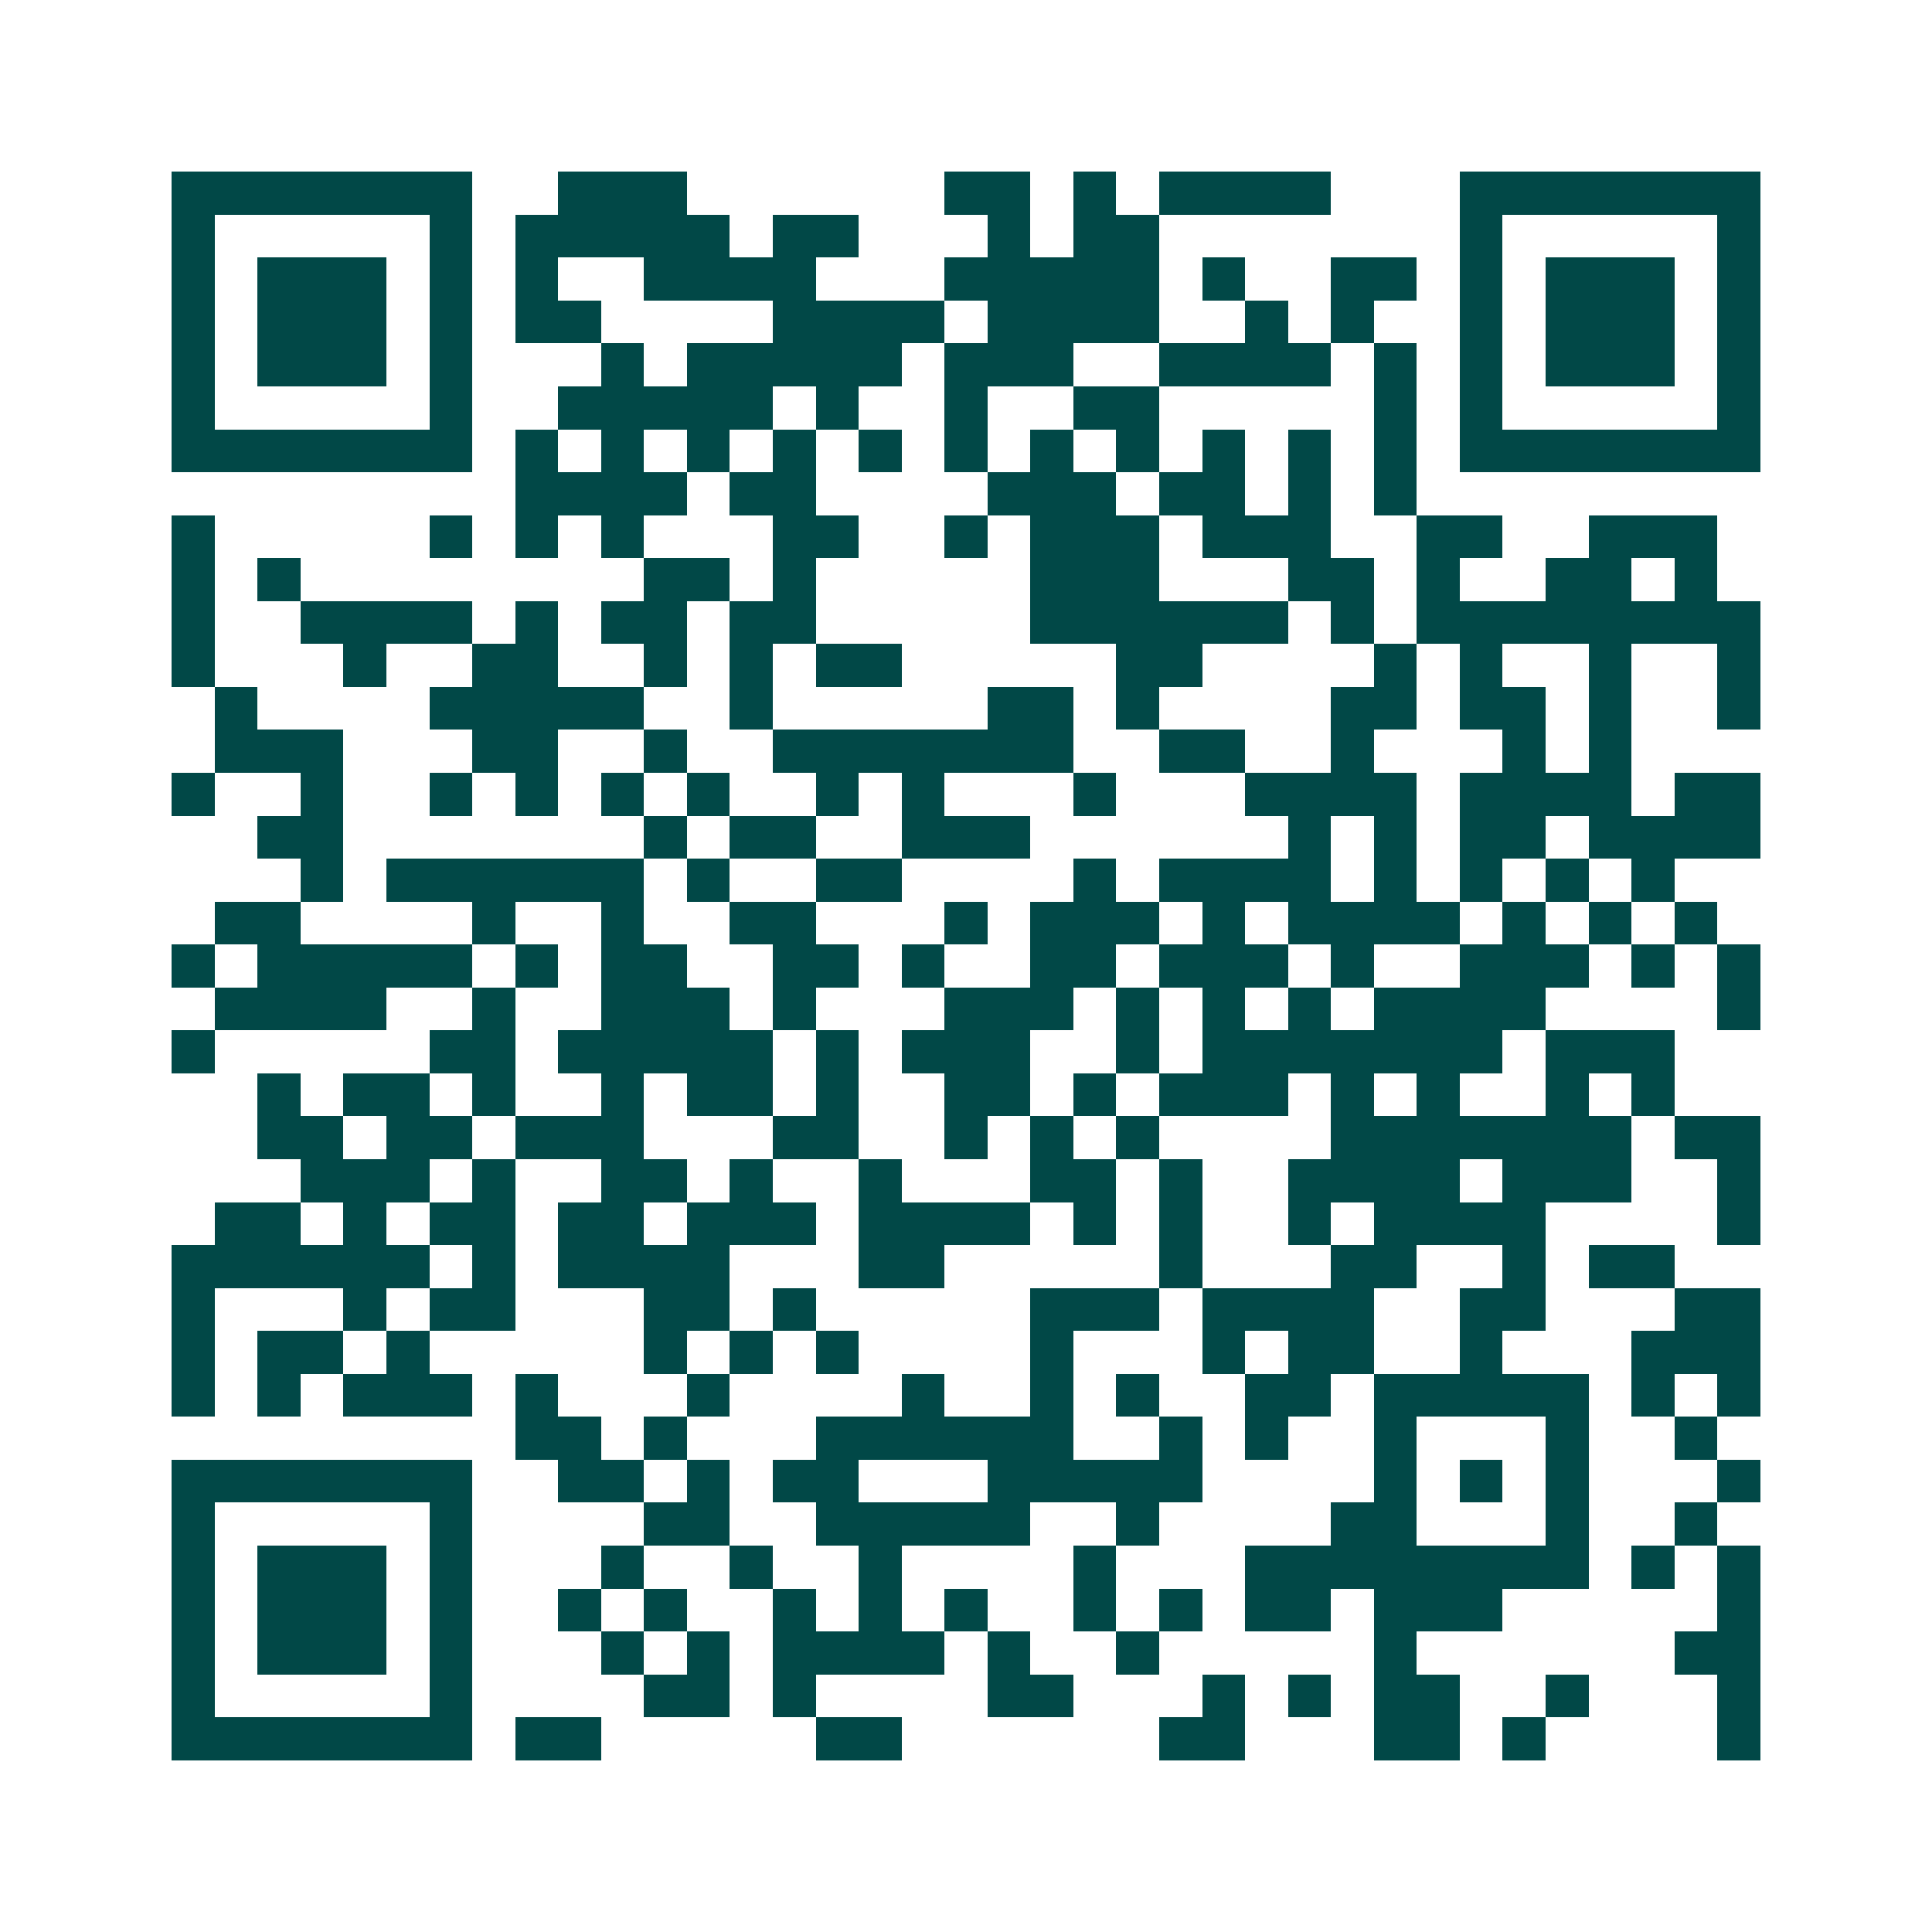 <svg xmlns="http://www.w3.org/2000/svg" width="200" height="200" viewBox="0 0 45 45" shape-rendering="crispEdges"><path fill="#ffffff" d="M0 0h45v45H0z"/><path stroke="#014847" d="M4 4.5h7m2 0h3m6 0h2m1 0h1m1 0h4m3 0h7M4 5.5h1m5 0h1m1 0h5m1 0h2m3 0h1m1 0h2m7 0h1m5 0h1M4 6.5h1m1 0h3m1 0h1m1 0h1m2 0h4m3 0h5m1 0h1m2 0h2m1 0h1m1 0h3m1 0h1M4 7.5h1m1 0h3m1 0h1m1 0h2m4 0h4m1 0h4m2 0h1m1 0h1m2 0h1m1 0h3m1 0h1M4 8.5h1m1 0h3m1 0h1m3 0h1m1 0h5m1 0h3m2 0h4m1 0h1m1 0h1m1 0h3m1 0h1M4 9.5h1m5 0h1m2 0h5m1 0h1m2 0h1m2 0h2m5 0h1m1 0h1m5 0h1M4 10.5h7m1 0h1m1 0h1m1 0h1m1 0h1m1 0h1m1 0h1m1 0h1m1 0h1m1 0h1m1 0h1m1 0h1m1 0h7M12 11.5h4m1 0h2m4 0h3m1 0h2m1 0h1m1 0h1M4 12.5h1m5 0h1m1 0h1m1 0h1m3 0h2m2 0h1m1 0h3m1 0h3m2 0h2m2 0h3M4 13.5h1m1 0h1m8 0h2m1 0h1m5 0h3m3 0h2m1 0h1m2 0h2m1 0h1M4 14.5h1m2 0h4m1 0h1m1 0h2m1 0h2m5 0h6m1 0h1m1 0h8M4 15.5h1m3 0h1m2 0h2m2 0h1m1 0h1m1 0h2m5 0h2m4 0h1m1 0h1m2 0h1m2 0h1M5 16.5h1m4 0h5m2 0h1m5 0h2m1 0h1m4 0h2m1 0h2m1 0h1m2 0h1M5 17.5h3m3 0h2m2 0h1m2 0h7m2 0h2m2 0h1m3 0h1m1 0h1M4 18.5h1m2 0h1m2 0h1m1 0h1m1 0h1m1 0h1m2 0h1m1 0h1m3 0h1m3 0h4m1 0h4m1 0h2M6 19.5h2m7 0h1m1 0h2m2 0h3m6 0h1m1 0h1m1 0h2m1 0h4M7 20.5h1m1 0h6m1 0h1m2 0h2m4 0h1m1 0h4m1 0h1m1 0h1m1 0h1m1 0h1M5 21.5h2m4 0h1m2 0h1m2 0h2m3 0h1m1 0h3m1 0h1m1 0h4m1 0h1m1 0h1m1 0h1M4 22.5h1m1 0h5m1 0h1m1 0h2m2 0h2m1 0h1m2 0h2m1 0h3m1 0h1m2 0h3m1 0h1m1 0h1M5 23.5h4m2 0h1m2 0h3m1 0h1m3 0h3m1 0h1m1 0h1m1 0h1m1 0h4m4 0h1M4 24.5h1m5 0h2m1 0h5m1 0h1m1 0h3m2 0h1m1 0h7m1 0h3M6 25.5h1m1 0h2m1 0h1m2 0h1m1 0h2m1 0h1m2 0h2m1 0h1m1 0h3m1 0h1m1 0h1m2 0h1m1 0h1M6 26.5h2m1 0h2m1 0h3m3 0h2m2 0h1m1 0h1m1 0h1m4 0h7m1 0h2M7 27.5h3m1 0h1m2 0h2m1 0h1m2 0h1m3 0h2m1 0h1m2 0h4m1 0h3m2 0h1M5 28.5h2m1 0h1m1 0h2m1 0h2m1 0h3m1 0h4m1 0h1m1 0h1m2 0h1m1 0h4m4 0h1M4 29.5h6m1 0h1m1 0h4m3 0h2m5 0h1m3 0h2m2 0h1m1 0h2M4 30.5h1m3 0h1m1 0h2m3 0h2m1 0h1m5 0h3m1 0h4m2 0h2m3 0h2M4 31.5h1m1 0h2m1 0h1m5 0h1m1 0h1m1 0h1m4 0h1m3 0h1m1 0h2m2 0h1m3 0h3M4 32.5h1m1 0h1m1 0h3m1 0h1m3 0h1m4 0h1m2 0h1m1 0h1m2 0h2m1 0h5m1 0h1m1 0h1M12 33.5h2m1 0h1m3 0h6m2 0h1m1 0h1m2 0h1m3 0h1m2 0h1M4 34.5h7m2 0h2m1 0h1m1 0h2m3 0h5m4 0h1m1 0h1m1 0h1m3 0h1M4 35.5h1m5 0h1m4 0h2m2 0h5m2 0h1m4 0h2m3 0h1m2 0h1M4 36.5h1m1 0h3m1 0h1m3 0h1m2 0h1m2 0h1m4 0h1m3 0h8m1 0h1m1 0h1M4 37.5h1m1 0h3m1 0h1m2 0h1m1 0h1m2 0h1m1 0h1m1 0h1m2 0h1m1 0h1m1 0h2m1 0h3m5 0h1M4 38.5h1m1 0h3m1 0h1m3 0h1m1 0h1m1 0h4m1 0h1m2 0h1m5 0h1m6 0h2M4 39.5h1m5 0h1m4 0h2m1 0h1m4 0h2m3 0h1m1 0h1m1 0h2m2 0h1m3 0h1M4 40.5h7m1 0h2m5 0h2m6 0h2m3 0h2m1 0h1m4 0h1"/></svg>
